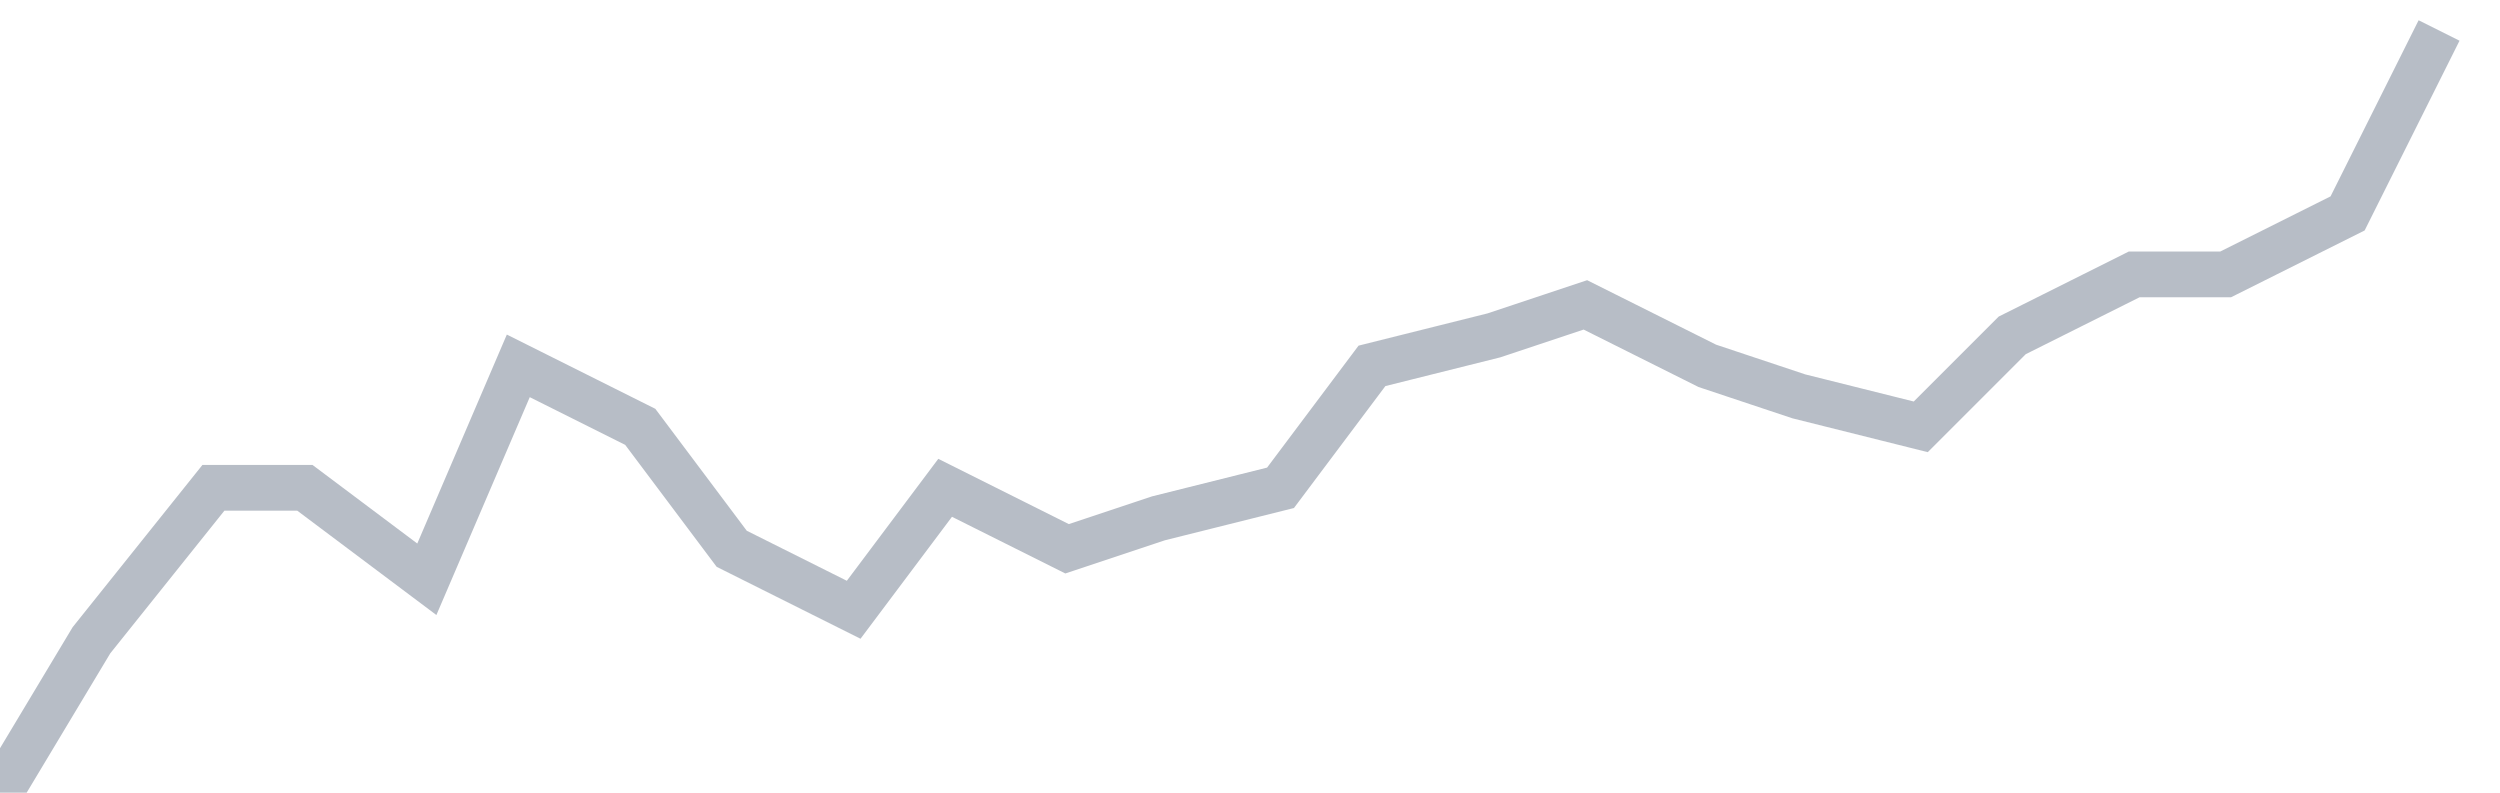 <svg width="82" height="26" fill="none" xmlns="http://www.w3.org/2000/svg"><path d="M0 26l3-5 4-5h3l4 3 3-7 4 2 3 4 4 2 3-4 4 2 3-1 4-1 3-4 4-1 3-1 4 2 3 1 4 1 3-3 4-2h3l4-2 3-6" stroke="#B7BDC6" stroke-width="1.5"/></svg>